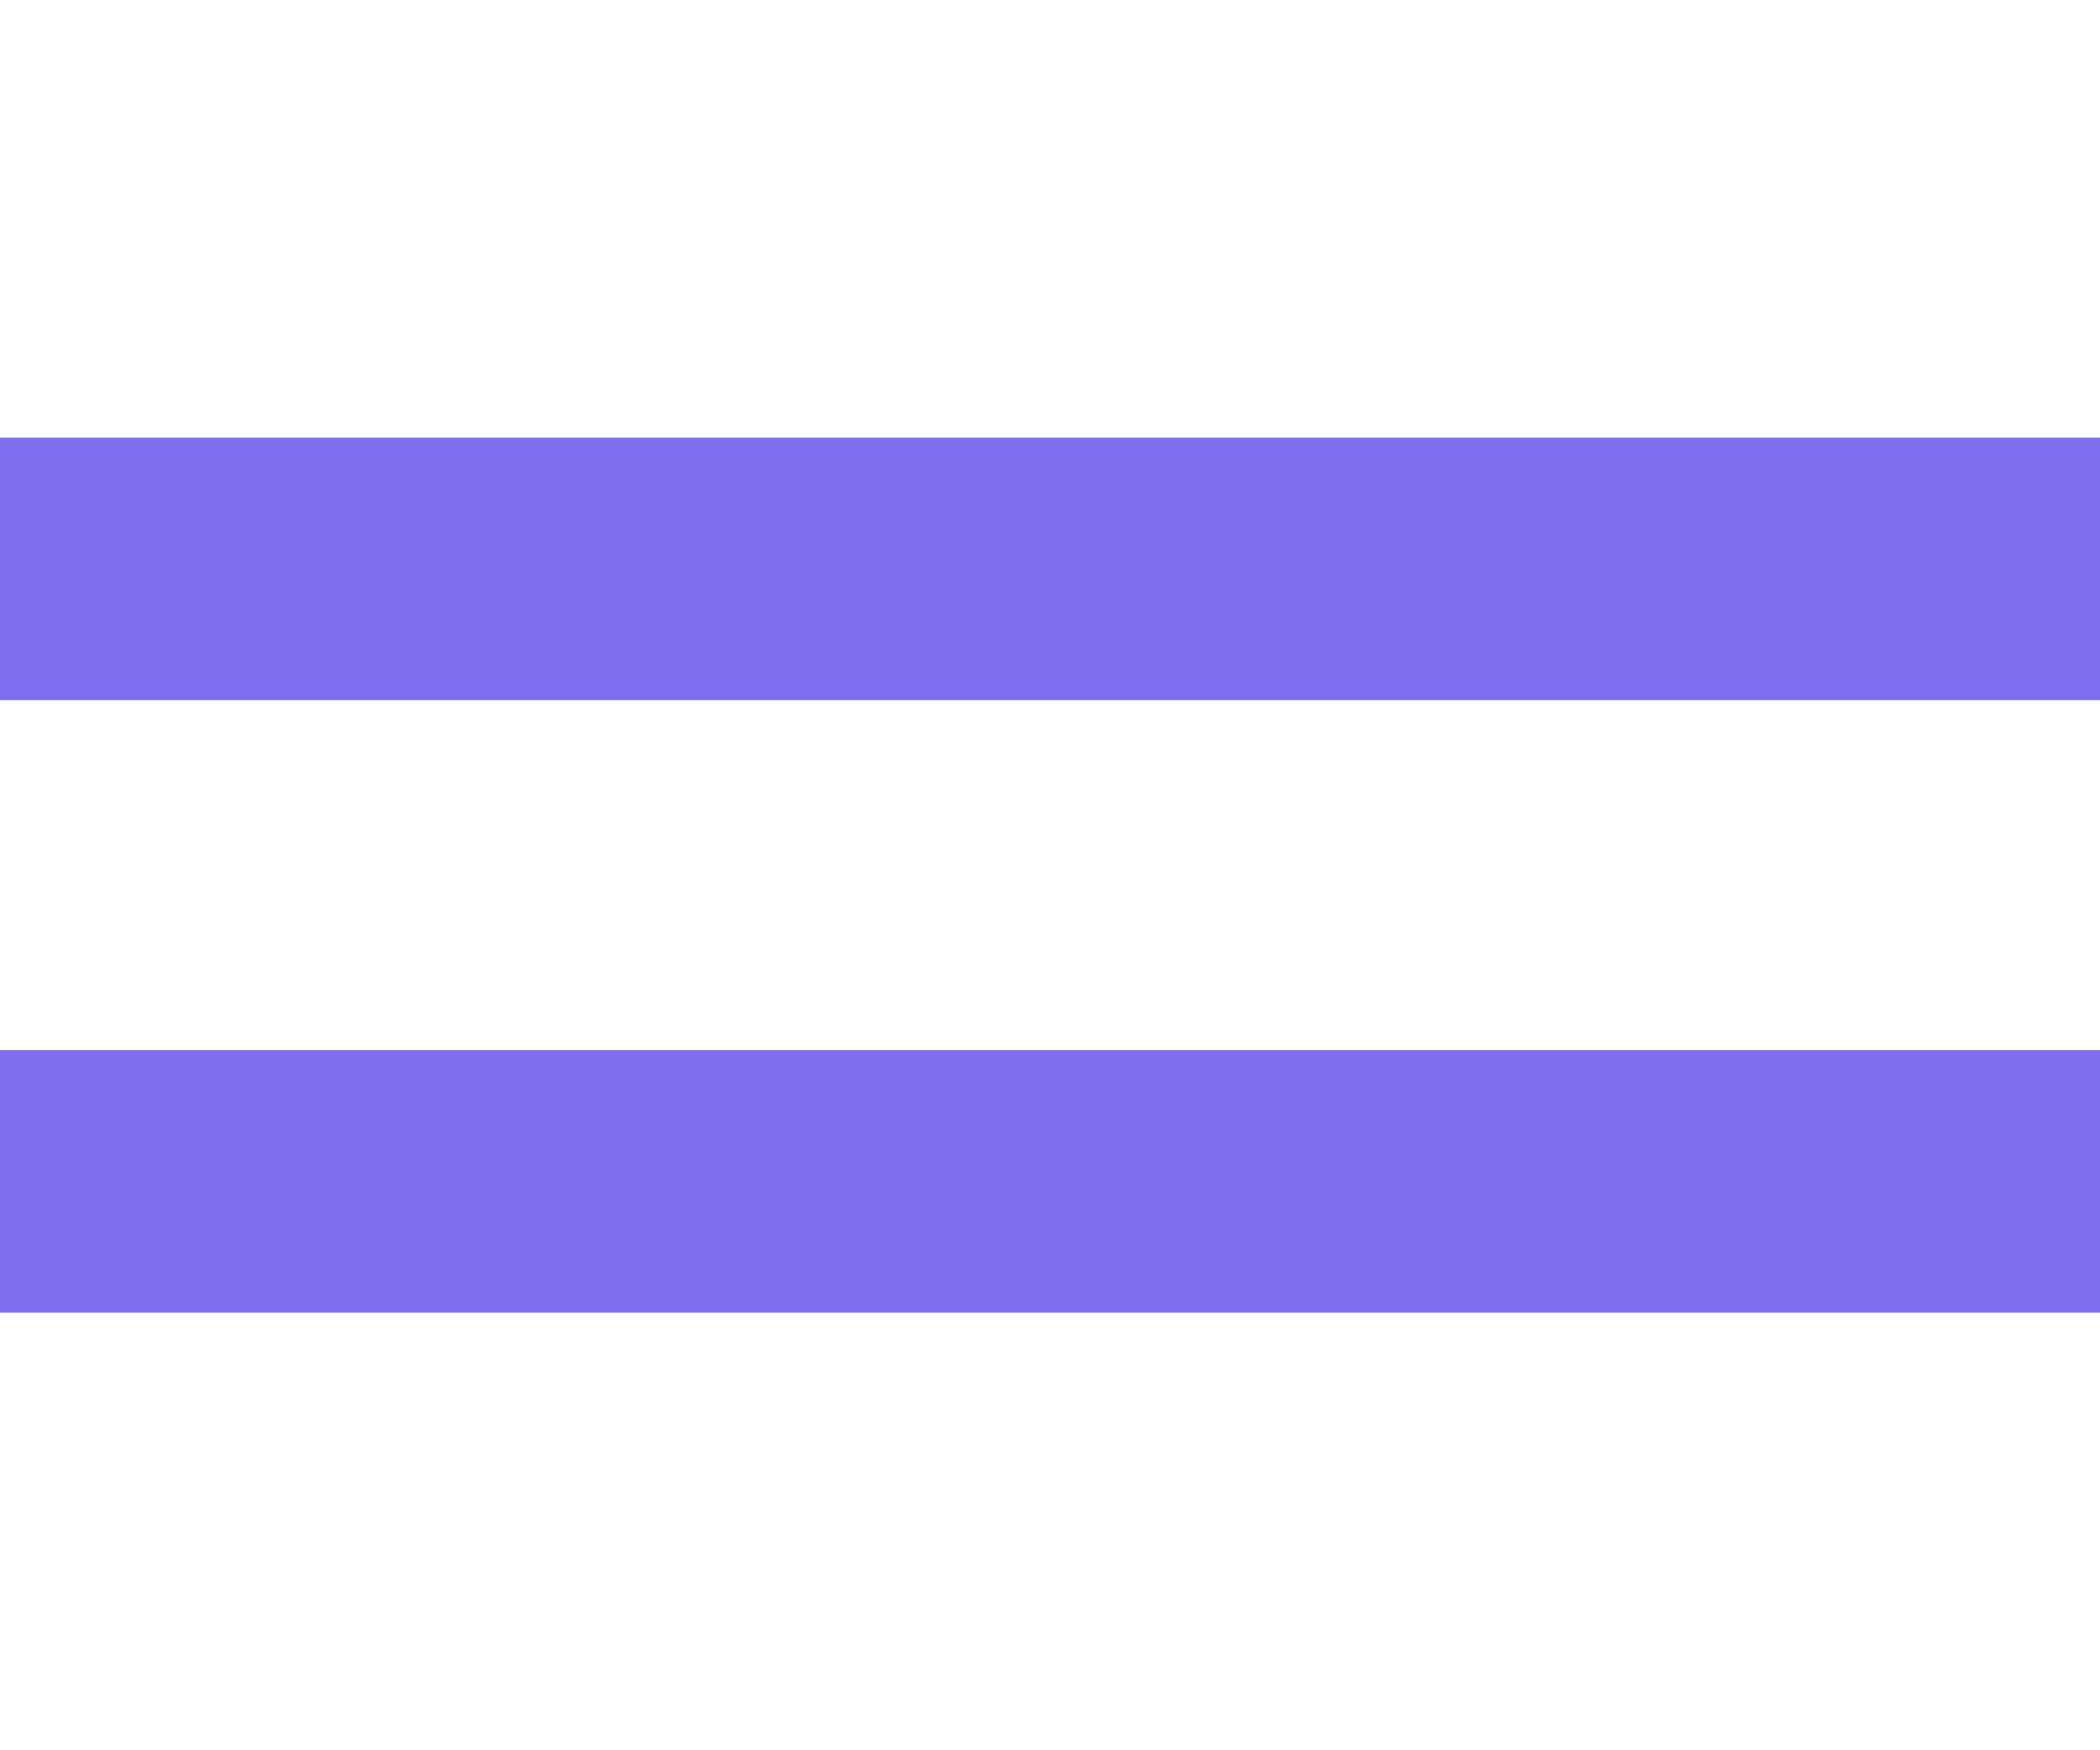 <svg width="24" height="20" viewBox="0 0 24 20" fill="none" xmlns="http://www.w3.org/2000/svg">
<g clip-path="url(#clip0_4074_14274)">
<rect x="-4" y="5" width="32" height="3" fill="#7F6EEF"/>
<rect x="-4" y="12" width="32" height="3" fill="#7F6EEF"/>
</g>
<defs>
<clipPath id="clip0_4074_14274">
<rect width="24" height="20" fill="white"/>
</clipPath>
</defs>
</svg>
